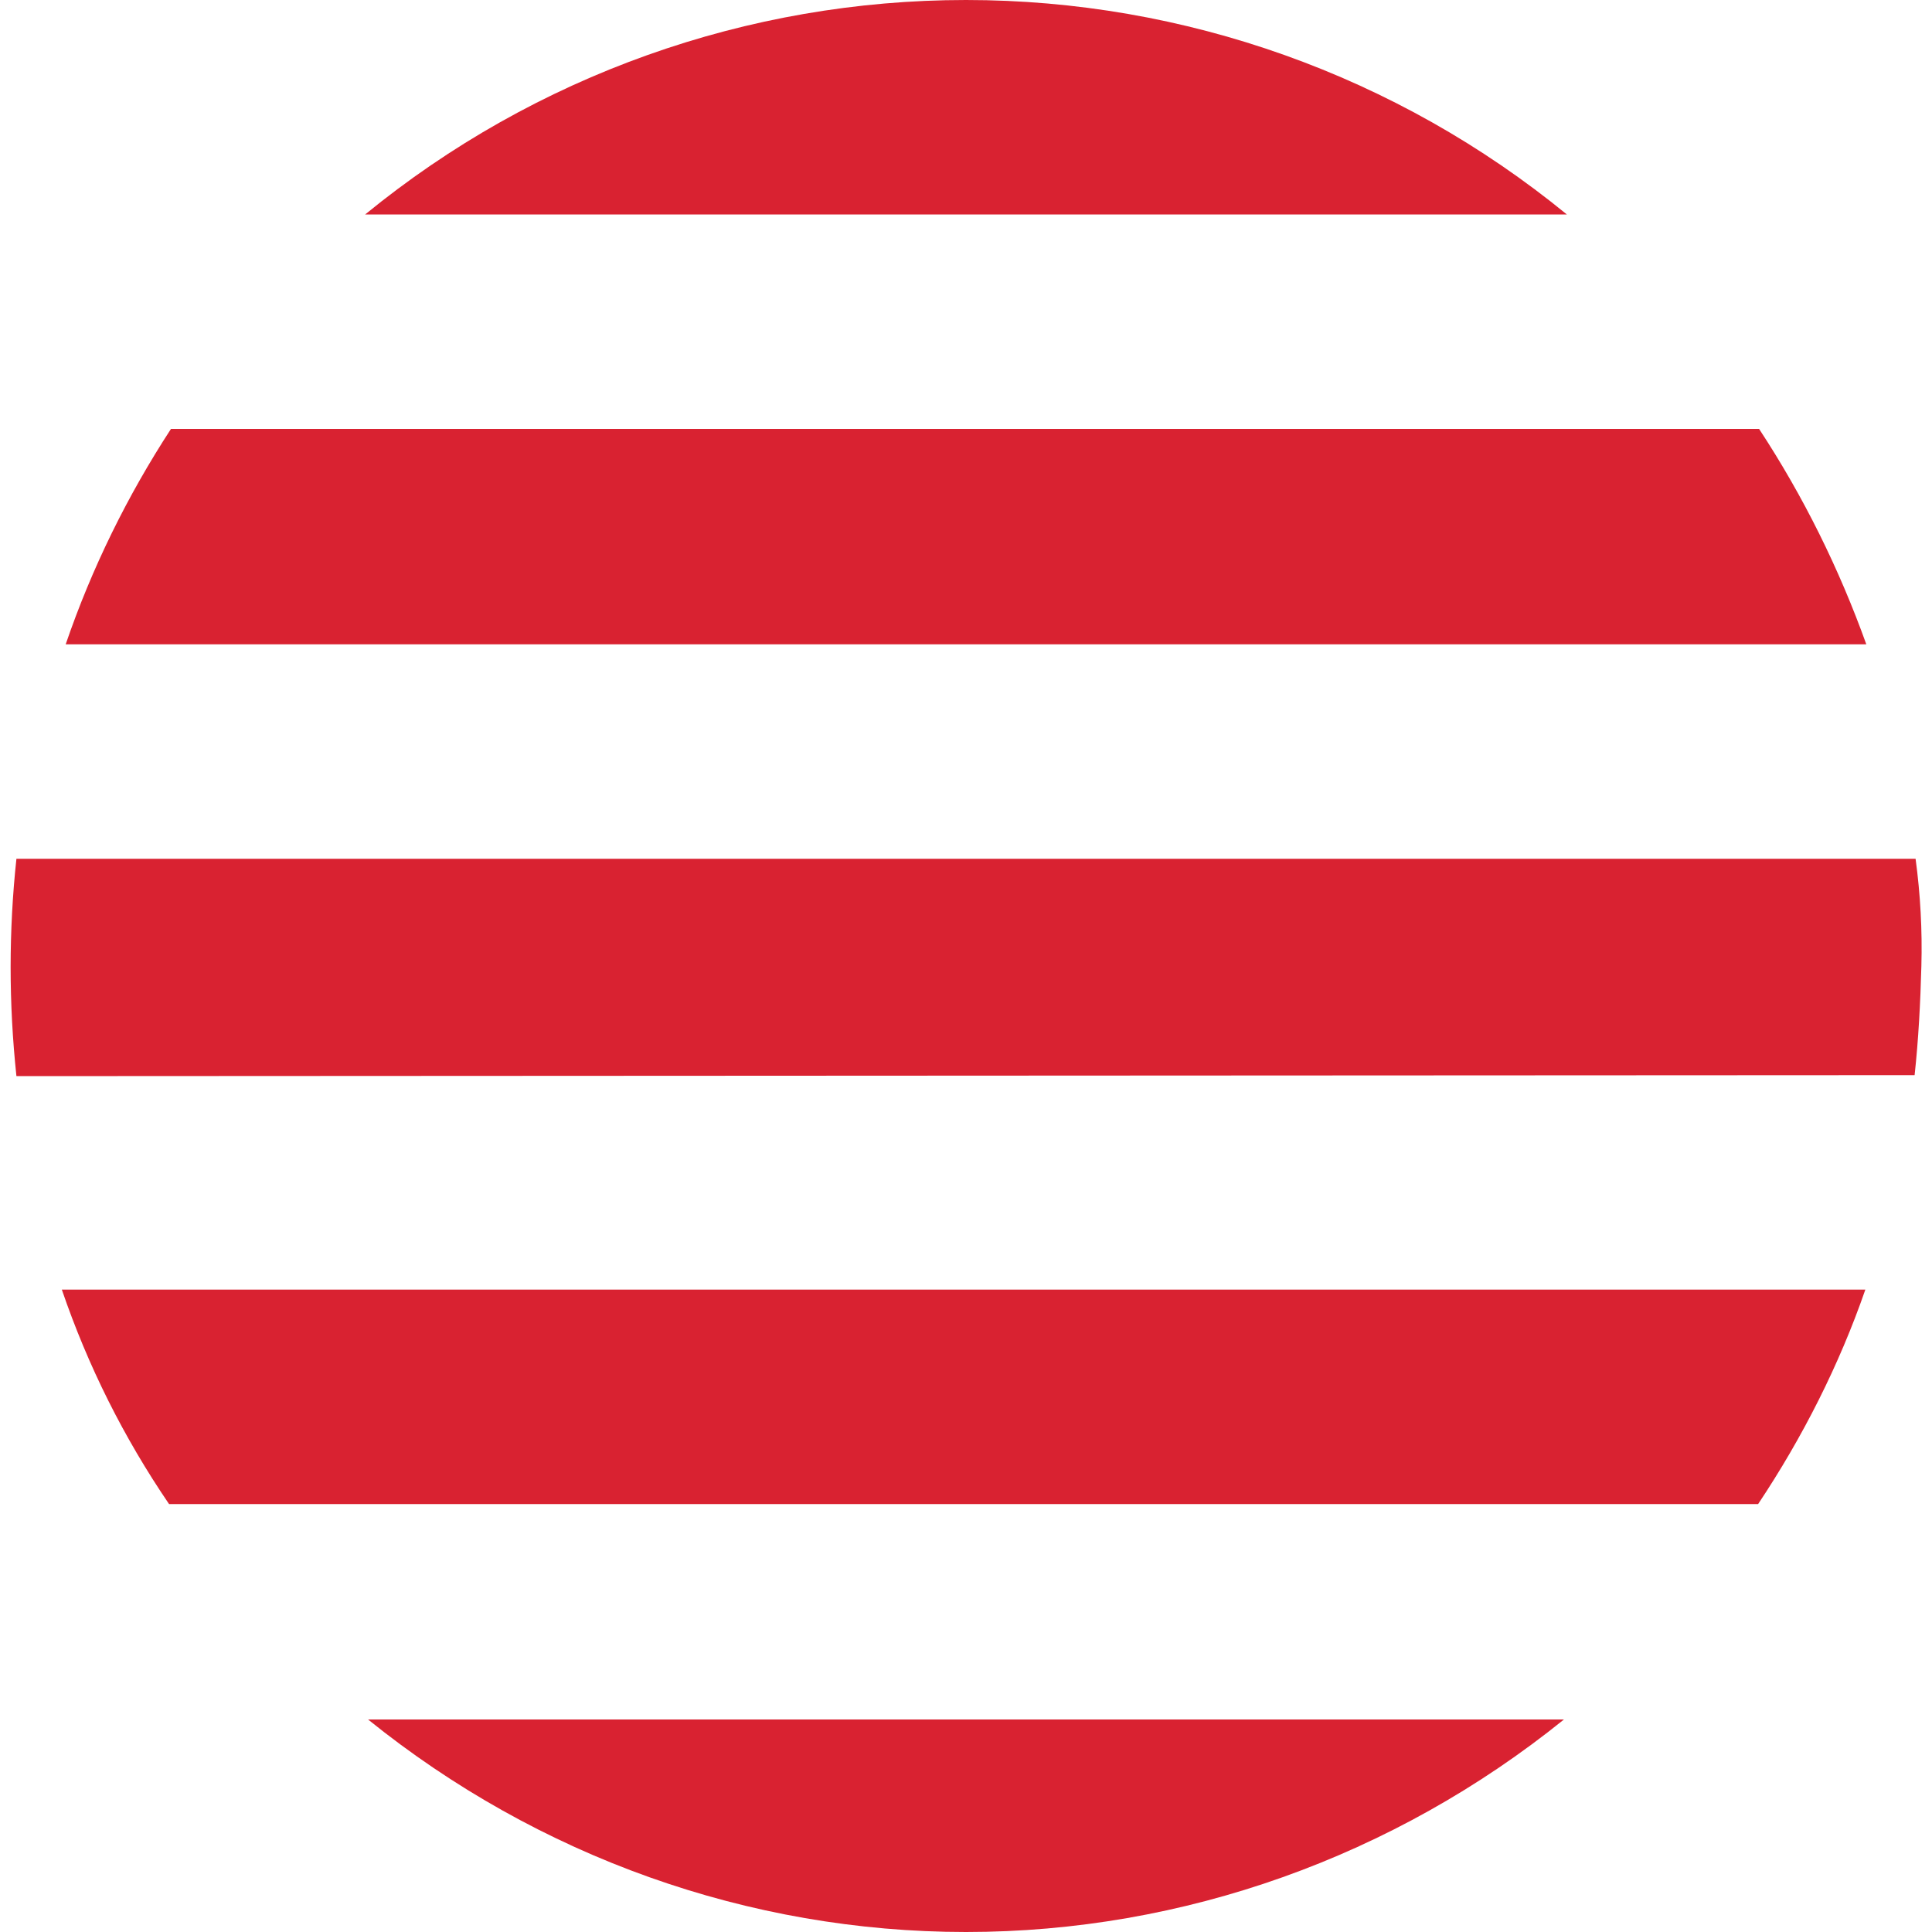 <?xml version="1.0" encoding="UTF-8"?>
<svg xmlns="http://www.w3.org/2000/svg" xmlns:xlink="http://www.w3.org/1999/xlink" version="1.1" id="ati-sun" x="0px" y="0px" width="200px" height="200px" viewBox="0 0 200 200" style="enable-background:new 0 0 200 200;" xml:space="preserve">
<style type="text/css">
	.sunfill{fill:#D92231;}
	#stripe-1 {
		transform: scalex(0);
		transform-origin: top center;
		animation: draw1 3.5s ease infinite;
		}
	#stripe-2 {
		transform: scalex(0);
		transform-origin: top center;
		animation: draw2 3.5s ease infinite;
		}
	#stripe-3 {
		transform: scalex(0);
		transform-origin: top center;
		animation: draw3 3.5s ease infinite;
		}
	#stripe-4 {
		transform: scalex(0);
		transform-origin: top center;
		animation: draw4 3.5s ease infinite;
		}
	#stripe-5 {
		transform: scalex(0);
		transform-origin: top center;
		animation: draw5 3.5s ease infinite;
		}

	@keyframes 
	draw1 {
		0% { opacity: 0; }
		10% { opacity: 1; transform: scalex(1);}
		80% { opacity: 1; transform: scalex(1);}
  		100% { opacity: 0; }
	}

	@keyframes 
	draw2 {
		0% { opacity: 0; }
		20% { opacity: 0; transform: scalex(0);}
		30% { opacity: 1; transform: scalex(1);}
		80% { opacity: 1; transform: scalex(1);}
  		100% { opacity: 0; }
	}

	@keyframes 
	draw3 {
		0% { opacity: 0; }
		30% { opacity: 0; transform: scalex(0);}
		40% { opacity: 1; transform: scalex(1);}
		80% { opacity: 1; transform: scalex(1);}
  		100% { opacity: 0; }
	}

	@keyframes 
	draw4 {
		0% { opacity: 0; }
		40% { opacity: 0; transform: scalex(0);}
		50% { opacity: 1; transform: scalex(1);}
		80% { opacity: 1; transform: scalex(1);}
  		100% { opacity: 0; }
	}
	
	@keyframes 
	draw5 {
		0% { opacity: 0; }
		50% { opacity: 0; transform: scalex(0);}
		60% { opacity: 1; transform: scalex(1);}
		80% { opacity: 1; transform: scalex(1);}
  		100% { opacity: 0; }
	}


</style>

<path id="stripe-1" class="sunfill" d="M162.2,22.2C144.6,7.8,122.6,0,100,0S55.4,7.8,37.8,22.2H162.2z"></path>
<path id="stripe-2" class="sunfill" d="M193.2,66.7c-2.8-7.8-6.5-15.3-11.1-22.3H17.7c-4.5,6.9-8.2,14.4-10.9,22.3H193.2z"></path>
<path id="stripe-3" class="sunfill" d="M198.2,111.3c0.4-3.7,0.6-7.5,0.7-11.3c0.1-3.7-0.1-7.4-0.6-11.1H1.7 c-0.4,3.7-0.6,7.5-0.6,11.2c0,3.8,0.2,7.5,0.6,11.3L198.2,111.3z"></path>
<path id="stripe-4" class="sunfill" d="M182,155.7c4.6-6.9,8.4-14.4,11.1-22.2H6.4c2.7,7.9,6.4,15.3,11.1,22.2H182z"></path>
<path id="stripe-5" class="sunfill" d="M38.1,178c17.6,14.2,39.4,22,61.9,22c22.5,0,44.3-7.8,61.9-22H38.1z"></path>
</svg>
